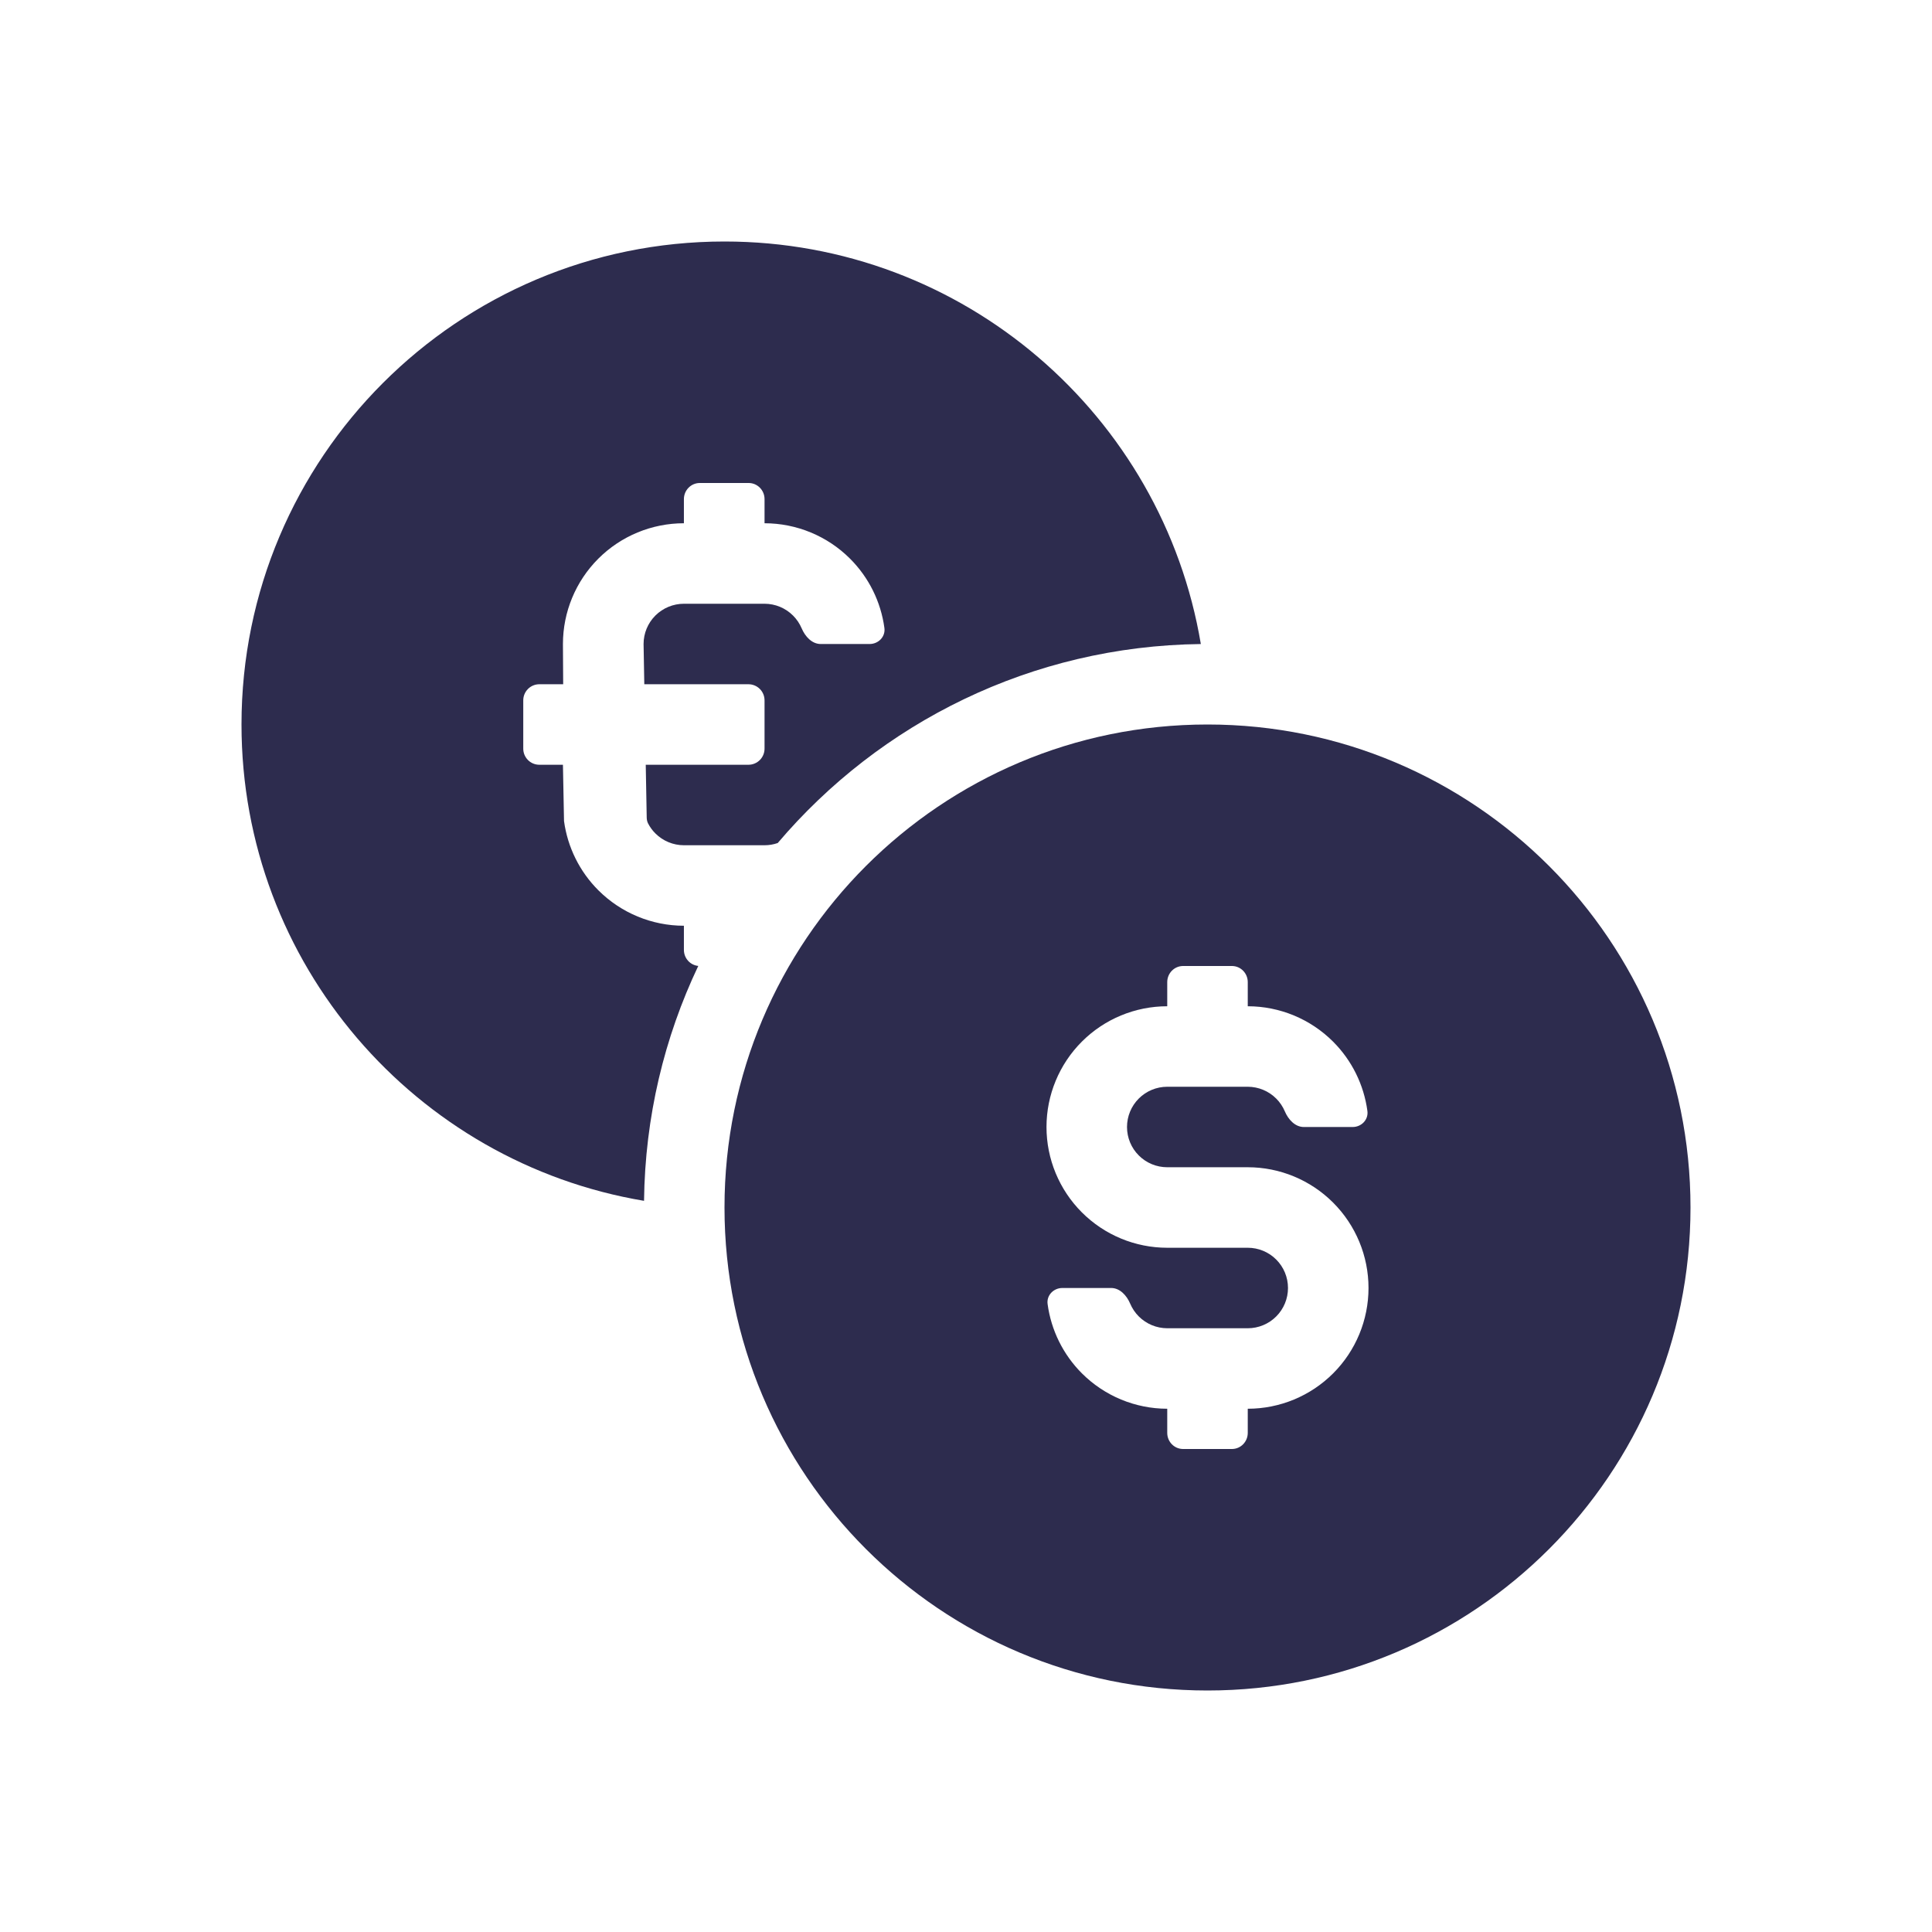 <svg width="80" height="80" viewBox="0 0 80 80" fill="none" xmlns="http://www.w3.org/2000/svg">
<path d="M32.204 34.908C36.428 29.931 42.703 26.75 49.724 26.668C48.138 17.208 39.91 10 30 10C18.954 10 10 18.954 10 30C10 39.91 17.208 48.138 26.668 49.724C26.709 46.246 27.51 42.95 28.914 39.997C28.58 39.965 28.319 39.68 28.319 39.333V38.333C26.991 38.332 25.718 37.804 24.779 36.867C23.998 36.088 23.502 35.078 23.355 33.999L23.31 31.667H22.333C21.965 31.667 21.667 31.368 21.667 31V29C21.667 28.632 21.965 28.333 22.333 28.333L23.32 28.333L23.31 26.667C23.31 25.341 23.838 24.069 24.777 23.131C25.716 22.193 26.99 21.667 28.319 21.667V20.667C28.319 20.299 28.613 20 28.976 20H31.001C31.364 20 31.658 20.299 31.658 20.667V21.667C32.986 21.668 34.259 22.195 35.198 23.133C35.978 23.912 36.475 24.921 36.621 26.001C36.671 26.366 36.372 26.667 36.009 26.667H33.984C33.621 26.667 33.339 26.357 33.196 26.019C33.112 25.823 32.992 25.642 32.838 25.489C32.525 25.176 32.101 25 31.658 25H28.319C27.876 25 27.451 25.176 27.138 25.488C26.825 25.801 26.649 26.225 26.649 26.667L26.679 28.333H30.991C31.36 28.333 31.658 28.632 31.658 29V31C31.658 31.368 31.36 31.667 30.991 31.667H26.739L26.779 33.852C26.78 33.937 26.797 34.022 26.836 34.098C26.914 34.249 27.016 34.389 27.139 34.511C27.452 34.824 27.876 34.999 28.319 35H31.658C31.846 35 32.03 34.968 32.204 34.908Z" fill="#2D2C4E"/>
<path fill-rule="evenodd" clip-rule="evenodd" d="M50 70C61.046 70 70 61.046 70 50C70 38.954 61.046 30 50 30C38.954 30 30 38.954 30 50C30 61.046 38.954 70 50 70ZM47.155 47.845C47.467 48.158 47.891 48.333 48.333 48.333H51.667C52.993 48.333 54.264 48.86 55.202 49.798C56.14 50.736 56.667 52.007 56.667 53.333C56.667 54.659 56.14 55.931 55.202 56.869C54.264 57.806 52.993 58.333 51.667 58.333V59.333C51.667 59.702 51.373 60 51.011 60H48.989C48.627 60 48.333 59.702 48.333 59.333V58.333C47.008 58.332 45.737 57.805 44.799 56.867C44.02 56.088 43.525 55.079 43.379 53.999C43.329 53.634 43.628 53.333 43.99 53.333H46.011C46.373 53.333 46.655 53.643 46.798 53.981C46.881 54.177 47.002 54.358 47.155 54.511C47.468 54.824 47.892 54.999 48.333 55H51.667C52.109 55 52.533 54.824 52.845 54.512C53.158 54.199 53.333 53.775 53.333 53.333C53.333 52.891 53.158 52.467 52.845 52.155C52.533 51.842 52.109 51.667 51.667 51.667H48.333C47.007 51.667 45.736 51.14 44.798 50.202C43.86 49.264 43.333 47.993 43.333 46.667C43.333 45.341 43.86 44.069 44.798 43.131C45.736 42.193 47.007 41.667 48.333 41.667V40.667C48.333 40.298 48.627 40 48.989 40H51.011C51.373 40 51.667 40.298 51.667 40.667V41.667C52.992 41.668 54.263 42.195 55.201 43.133C55.98 43.912 56.475 44.921 56.621 46.001C56.671 46.366 56.372 46.667 56.01 46.667H53.989C53.627 46.667 53.345 46.357 53.202 46.019C53.119 45.823 52.998 45.642 52.845 45.489C52.532 45.176 52.108 45.001 51.667 45H48.333C47.891 45 47.467 45.176 47.155 45.488C46.842 45.801 46.667 46.225 46.667 46.667C46.667 47.109 46.842 47.533 47.155 47.845Z" fill="#2D2C4E"/>
</svg>